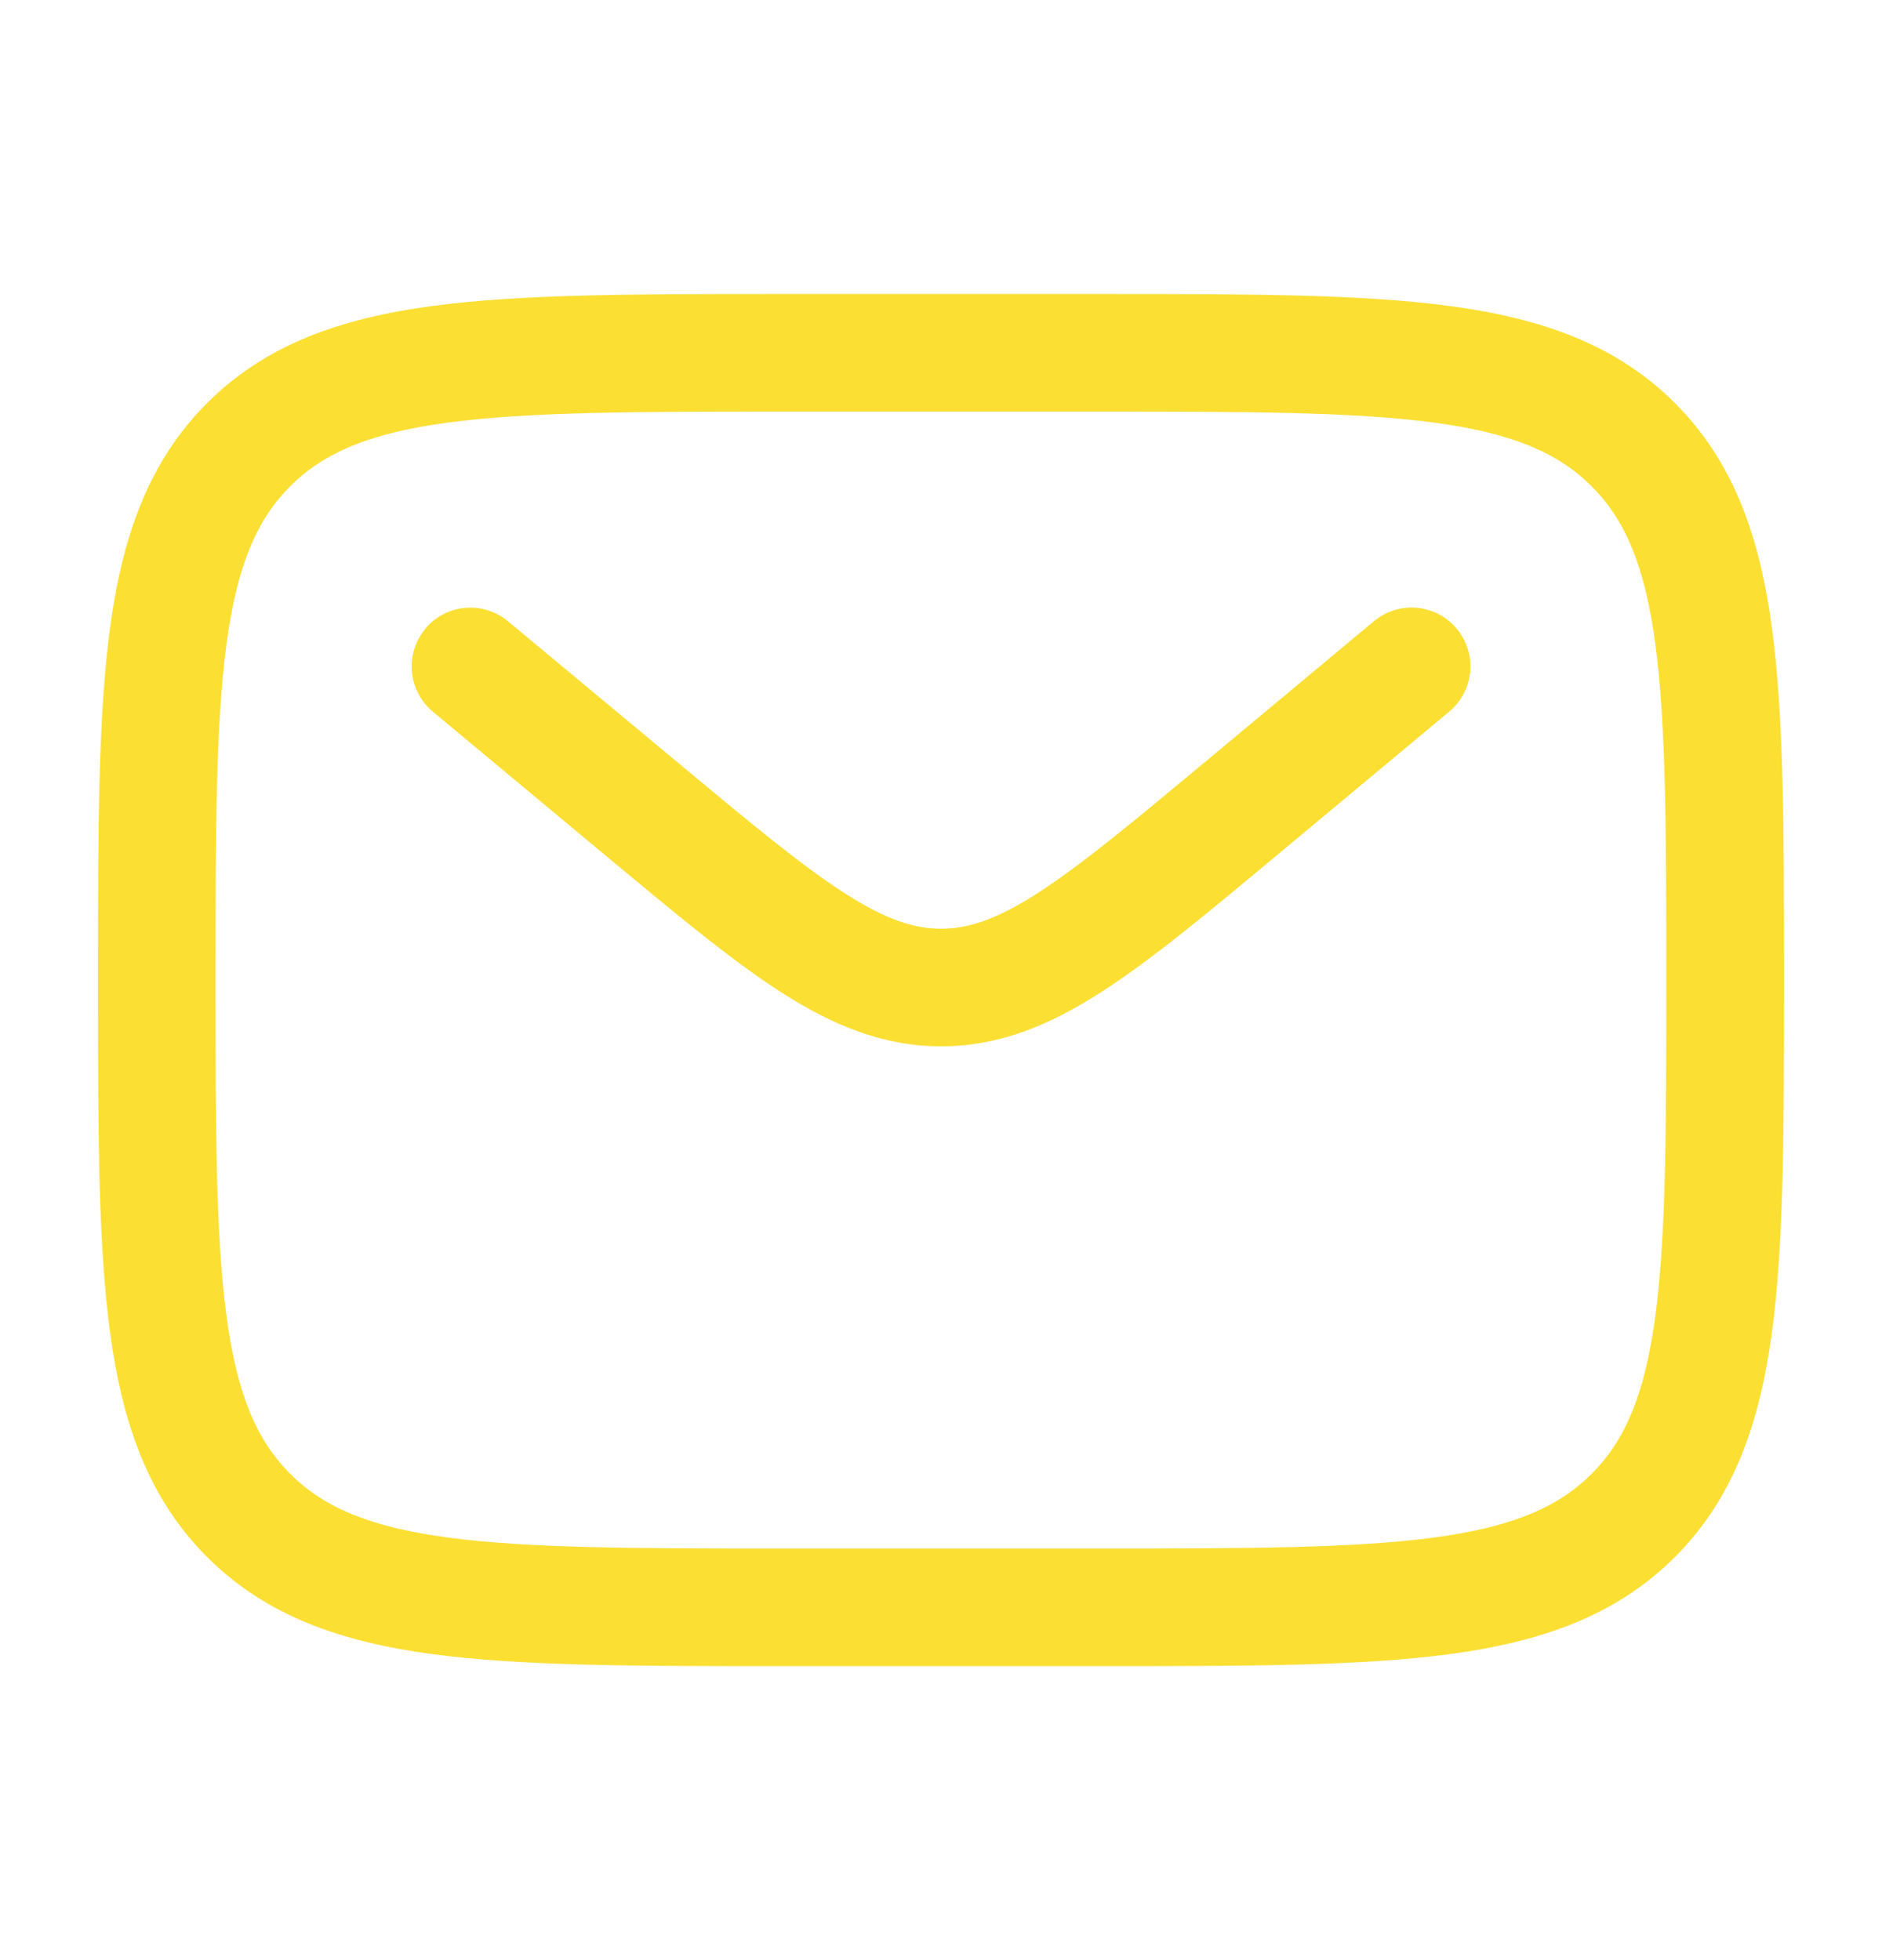 <svg width="24" height="25" viewBox="0 0 24 25" fill="none" xmlns="http://www.w3.org/2000/svg">
<path fill-rule="evenodd" clip-rule="evenodd" d="M9.944 3.75H14.056C15.894 3.75 17.35 3.75 18.489 3.903C19.661 4.061 20.61 4.393 21.359 5.141C22.107 5.89 22.439 6.839 22.597 8.011C22.75 9.151 22.75 10.606 22.75 12.444V12.556C22.75 14.394 22.75 15.85 22.597 16.989C22.439 18.161 22.107 19.11 21.359 19.859C20.61 20.607 19.661 20.939 18.489 21.097C17.349 21.25 15.894 21.25 14.056 21.25H9.944C8.106 21.25 6.65 21.25 5.511 21.097C4.339 20.939 3.39 20.607 2.641 19.859C1.893 19.11 1.561 18.161 1.403 16.989C1.25 15.849 1.25 14.394 1.25 12.556V12.444C1.25 10.606 1.25 9.15 1.403 8.011C1.561 6.839 1.893 5.89 2.641 5.141C3.39 4.393 4.339 4.061 5.511 3.903C6.651 3.75 8.106 3.75 9.944 3.75ZM5.71 5.39C4.704 5.525 4.124 5.779 3.7 6.202C3.278 6.625 3.024 7.205 2.889 8.211C2.751 9.239 2.749 10.593 2.749 12.5C2.749 14.407 2.751 15.762 2.889 16.79C3.024 17.795 3.278 18.375 3.701 18.798C4.124 19.221 4.704 19.475 5.71 19.61C6.738 19.748 8.092 19.75 9.999 19.75H13.999C15.906 19.75 17.261 19.748 18.289 19.61C19.294 19.475 19.874 19.221 20.297 18.798C20.72 18.375 20.974 17.795 21.109 16.789C21.247 15.761 21.249 14.407 21.249 12.5C21.249 10.593 21.247 9.239 21.109 8.21C20.974 7.205 20.72 6.625 20.297 6.202C19.874 5.779 19.294 5.525 18.288 5.39C17.261 5.252 15.906 5.25 13.999 5.25H9.999C8.092 5.25 6.739 5.252 5.71 5.39ZM5.422 8.02C5.549 7.867 5.732 7.771 5.93 7.753C6.128 7.735 6.325 7.797 6.478 7.924L8.64 9.723C9.573 10.5 10.22 11.038 10.768 11.39C11.297 11.73 11.656 11.845 12.001 11.845C12.346 11.845 12.705 11.731 13.234 11.39C13.781 11.038 14.429 10.5 15.362 9.723L17.521 7.923C17.597 7.86 17.684 7.812 17.778 7.783C17.872 7.754 17.971 7.743 18.069 7.752C18.167 7.761 18.263 7.79 18.35 7.835C18.437 7.881 18.515 7.944 18.578 8.02C18.64 8.095 18.688 8.183 18.717 8.277C18.747 8.371 18.757 8.47 18.748 8.568C18.739 8.666 18.711 8.761 18.665 8.848C18.619 8.936 18.557 9.013 18.481 9.076L16.285 10.906C15.398 11.646 14.68 12.244 14.045 12.652C13.385 13.077 12.742 13.345 12.001 13.345C11.26 13.345 10.617 13.076 9.956 12.652C9.322 12.244 8.604 11.645 7.717 10.907L5.52 9.077C5.444 9.014 5.382 8.937 5.336 8.849C5.29 8.762 5.262 8.667 5.253 8.568C5.244 8.47 5.254 8.371 5.284 8.277C5.313 8.183 5.361 8.096 5.424 8.02" fill="#FBDF33"/>
</svg>
